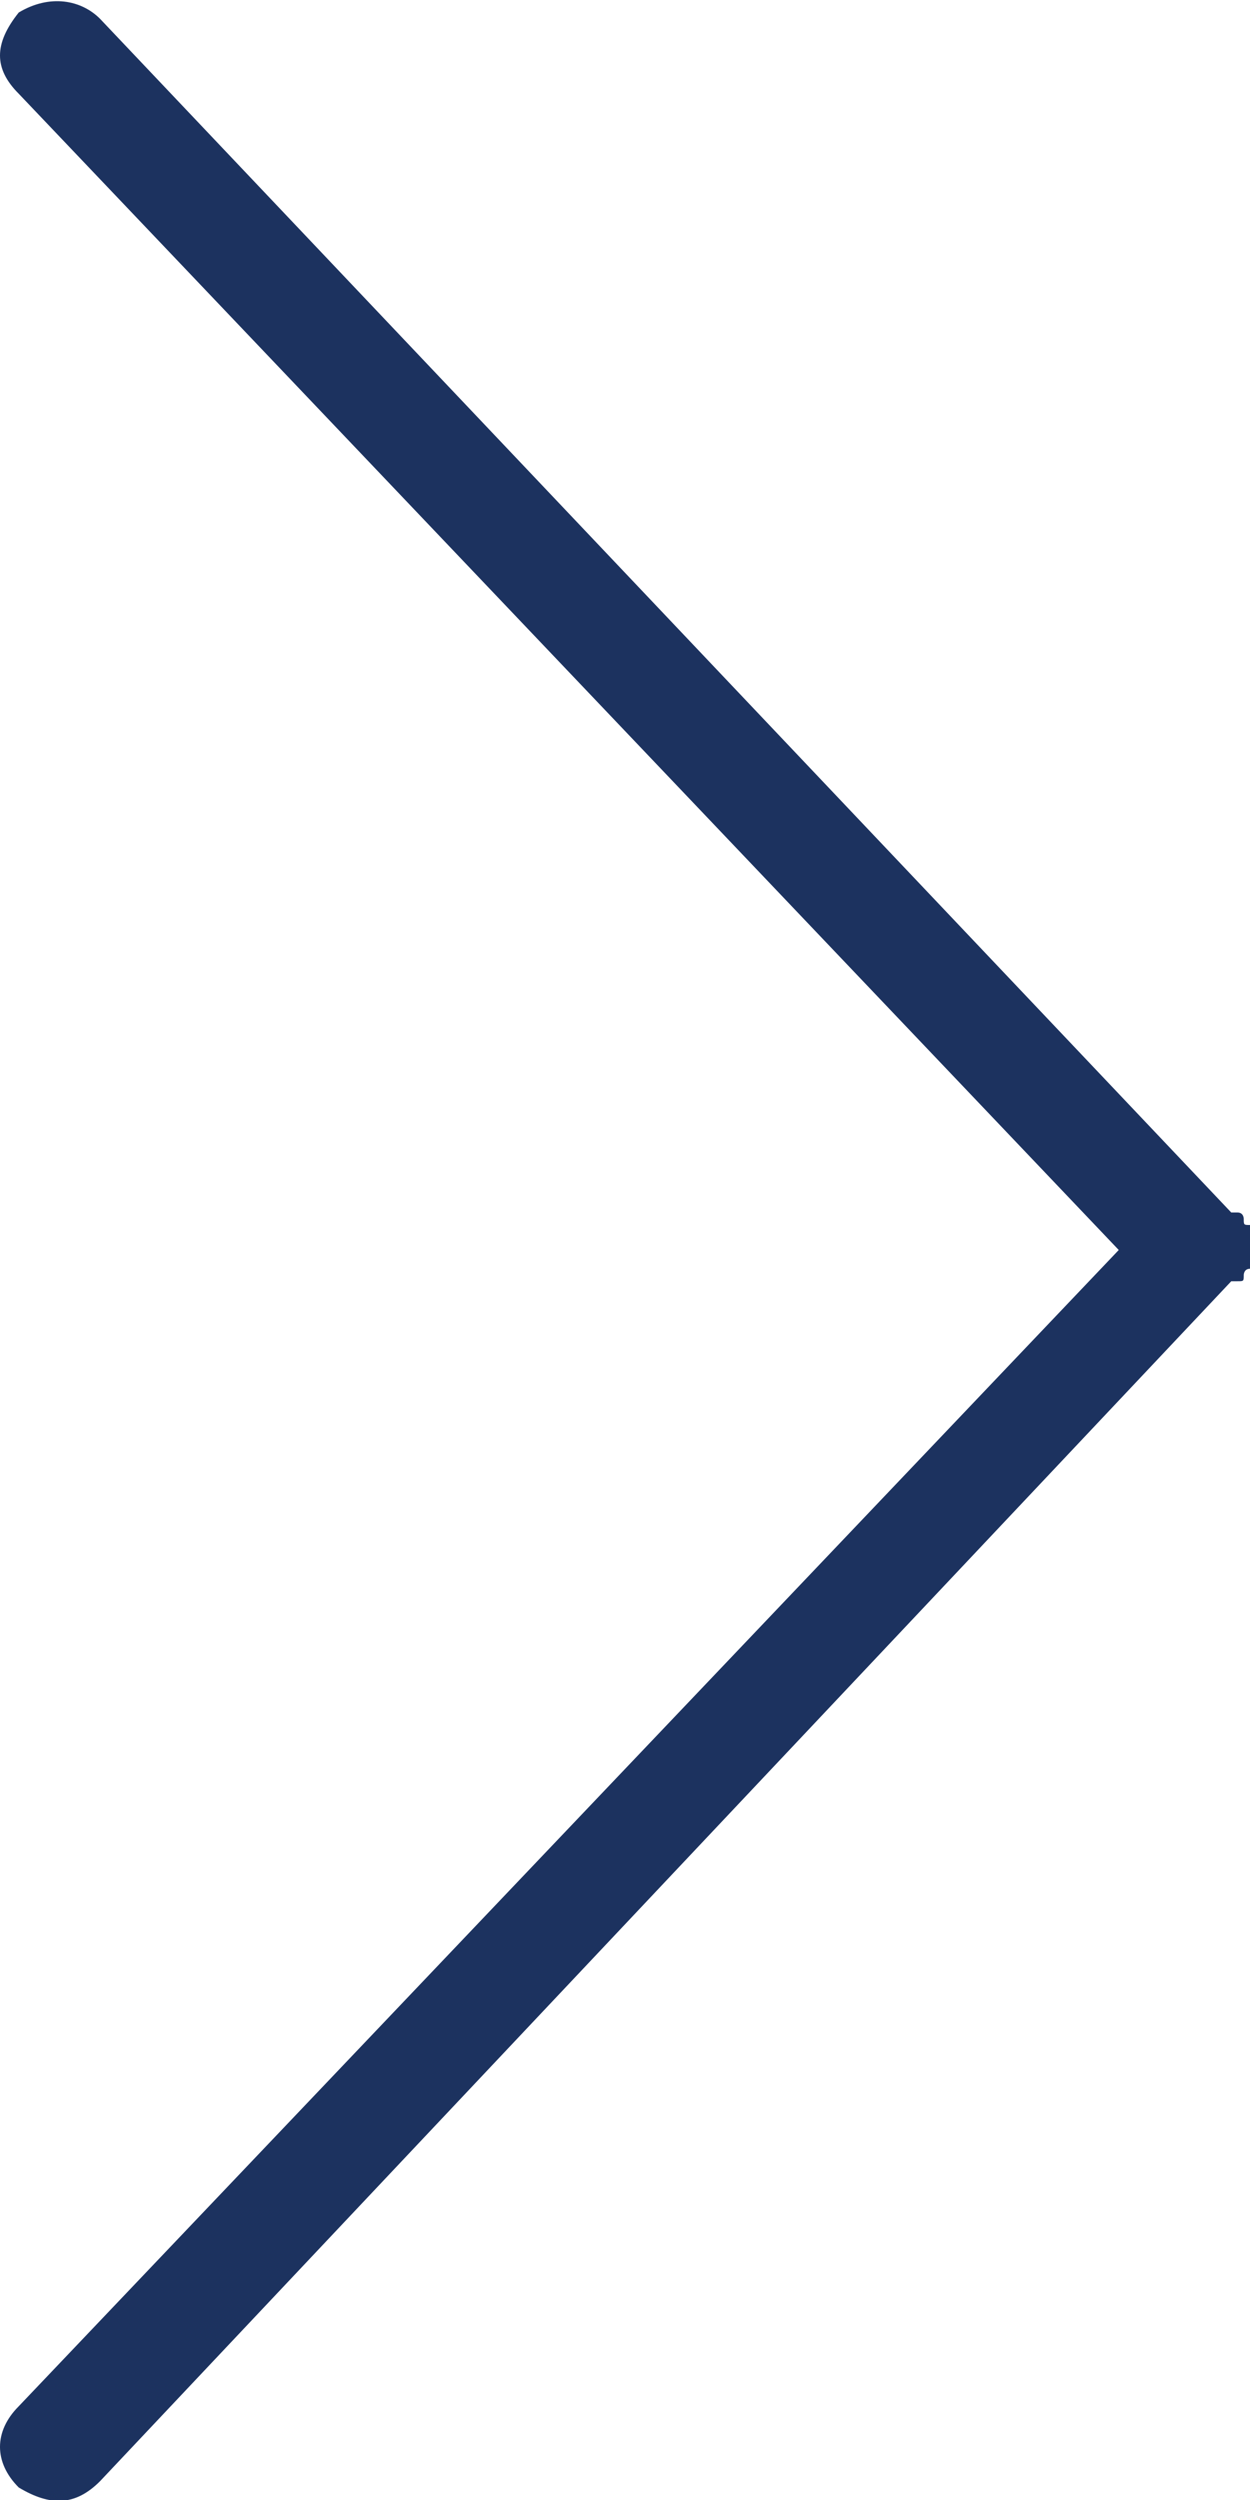 <?xml version="1.0" encoding="utf-8"?>
<!-- Generator: Adobe Illustrator 23.0.1, SVG Export Plug-In . SVG Version: 6.00 Build 0)  -->
<svg version="1.1" id="Layer_1" xmlns="http://www.w3.org/2000/svg" xmlns:xlink="http://www.w3.org/1999/xlink" x="0px" y="0px"
	 width="20px" height="40px" viewBox="0 0 20 40" style="enable-background:new 0 0 20 40;" xml:space="preserve">
<style type="text/css">
	.st0{fill:#1C325F;}
</style>
<path class="st0" d="M1.6,0.3l18.1,19.1h0.1c0.1,0,0.1,0.1,0.1,0.1c0,0.1,0,0.1,0.1,0.1l0.1,0.1V20c-0.1,0.1-0.1,0.3-0.1,0.3
	c-0.1,0-0.1,0.1-0.1,0.1c0,0.1,0,0.1-0.1,0.1h-0.1L1.6,39.7c-0.4,0.4-0.8,0.4-1.3,0.1c-0.4-0.4-0.4-0.9,0-1.3L17.9,20L0.3,1.5
	c-0.4-0.4-0.4-0.8,0-1.3C0.8-0.1,1.3,0,1.6,0.3z"/>
</svg>
